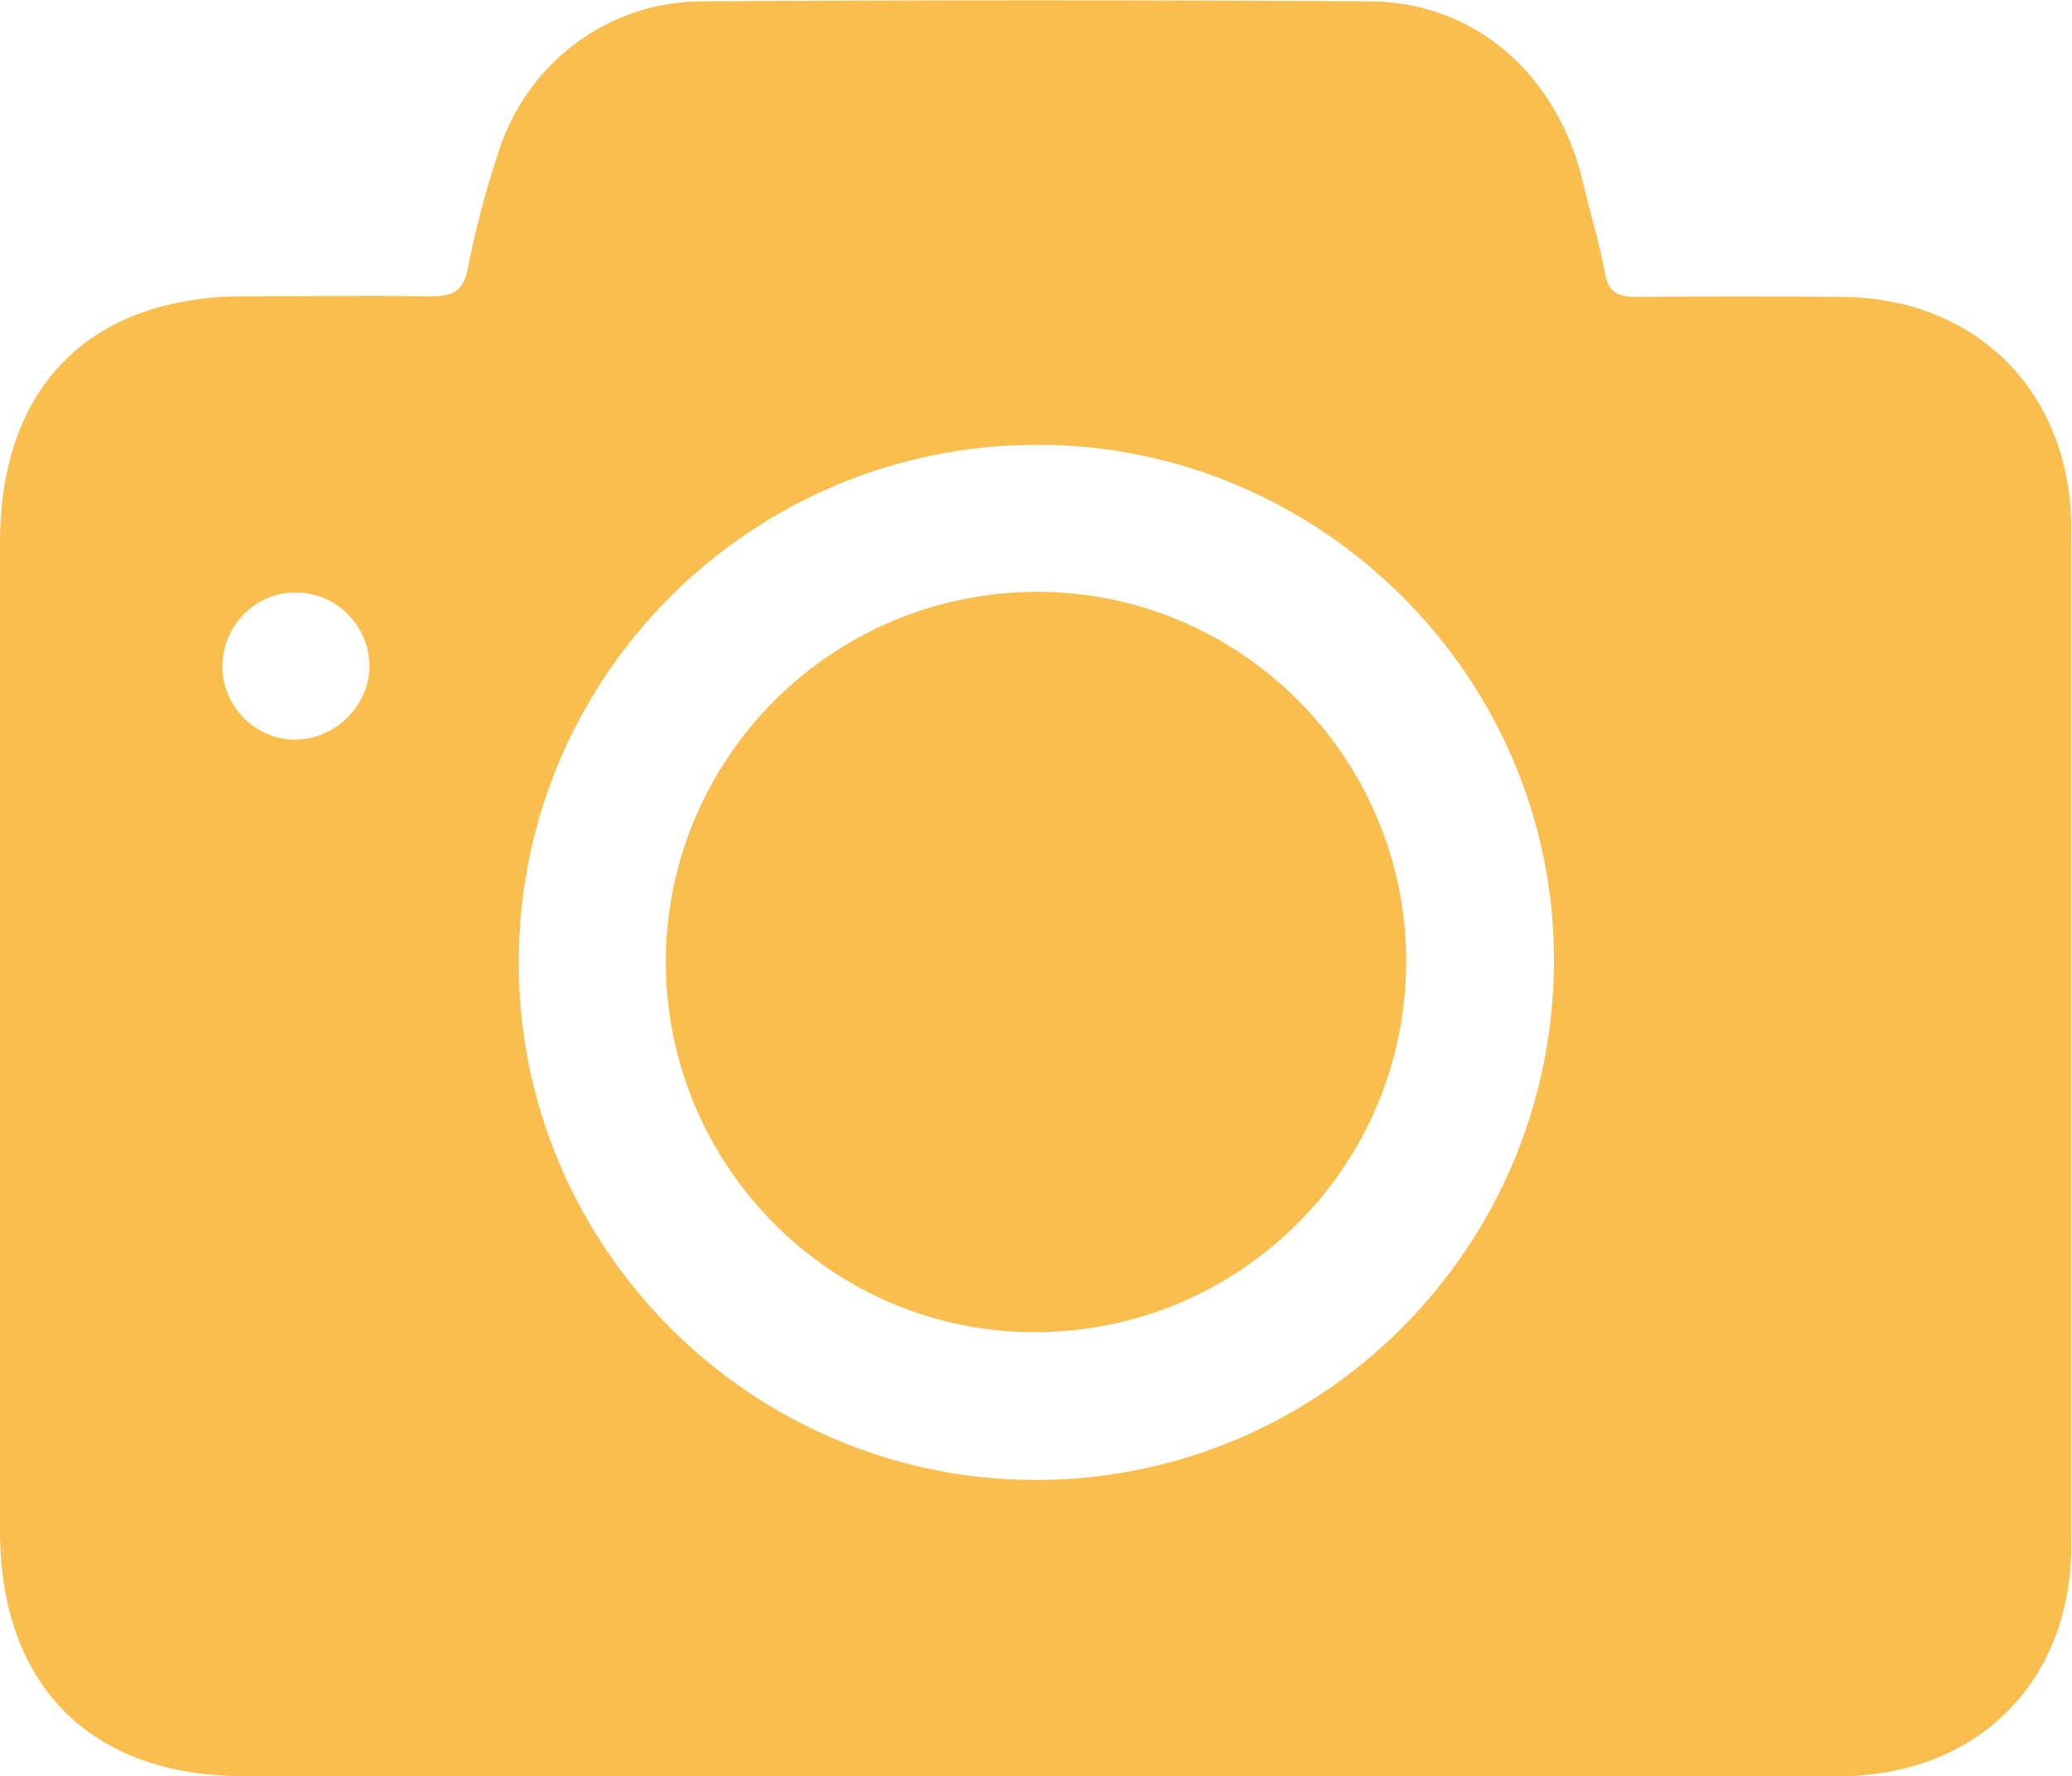 <?xml version="1.0" encoding="UTF-8"?>
<svg xmlns="http://www.w3.org/2000/svg" id="Layer_2" data-name="Layer 2" viewBox="0 0 30.56 26.2">
  <defs>
    <style>
      .cls-1 {
        fill: #fabe4f;
      }
    </style>
  </defs>
  <g id="Capa_1" data-name="Capa 1">
    <g>
      <path class="cls-1" d="M15.28,26.2c-3.89,0-7.78,0-11.67,0C1.33,26.2,0,24.86,0,22.57c0-4.86,0-9.71,0-14.57,0-2.3,1.33-3.63,3.61-3.63.91,0,1.82-.01,2.73,0,.32,0,.49-.05.56-.41.11-.57.26-1.13.44-1.68C7.75.95,8.94.03,10.34.02c3.29-.02,6.58-.02,9.87,0,1.55.01,2.77,1.09,3.14,2.68.1.44.24.88.32,1.32.05.31.21.36.49.36,1-.01,2-.01,3,0,1.99.01,3.38,1.4,3.39,3.41,0,5,0,10,0,15,0,2.03-1.4,3.41-3.44,3.41-3.95,0-7.89,0-11.84,0ZM15.27,21.83c4.23,0,7.65-3.44,7.65-7.67,0-4.17-3.43-7.59-7.6-7.6-4.23-.01-7.67,3.41-7.67,7.64,0,4.2,3.43,7.63,7.63,7.63ZM3.28,9.83c0,.59.49,1.08,1.07,1.08.58,0,1.08-.48,1.1-1.06.01-.61-.49-1.12-1.1-1.11-.59,0-1.07.5-1.07,1.09Z"></path>
      <path class="cls-1" d="M9.82,14.2c0-3.02,2.45-5.47,5.48-5.47,3,0,5.44,2.45,5.44,5.45,0,3.02-2.45,5.47-5.48,5.47-3,0-5.43-2.45-5.44-5.45Z"></path>
    </g>
  </g>
</svg>
